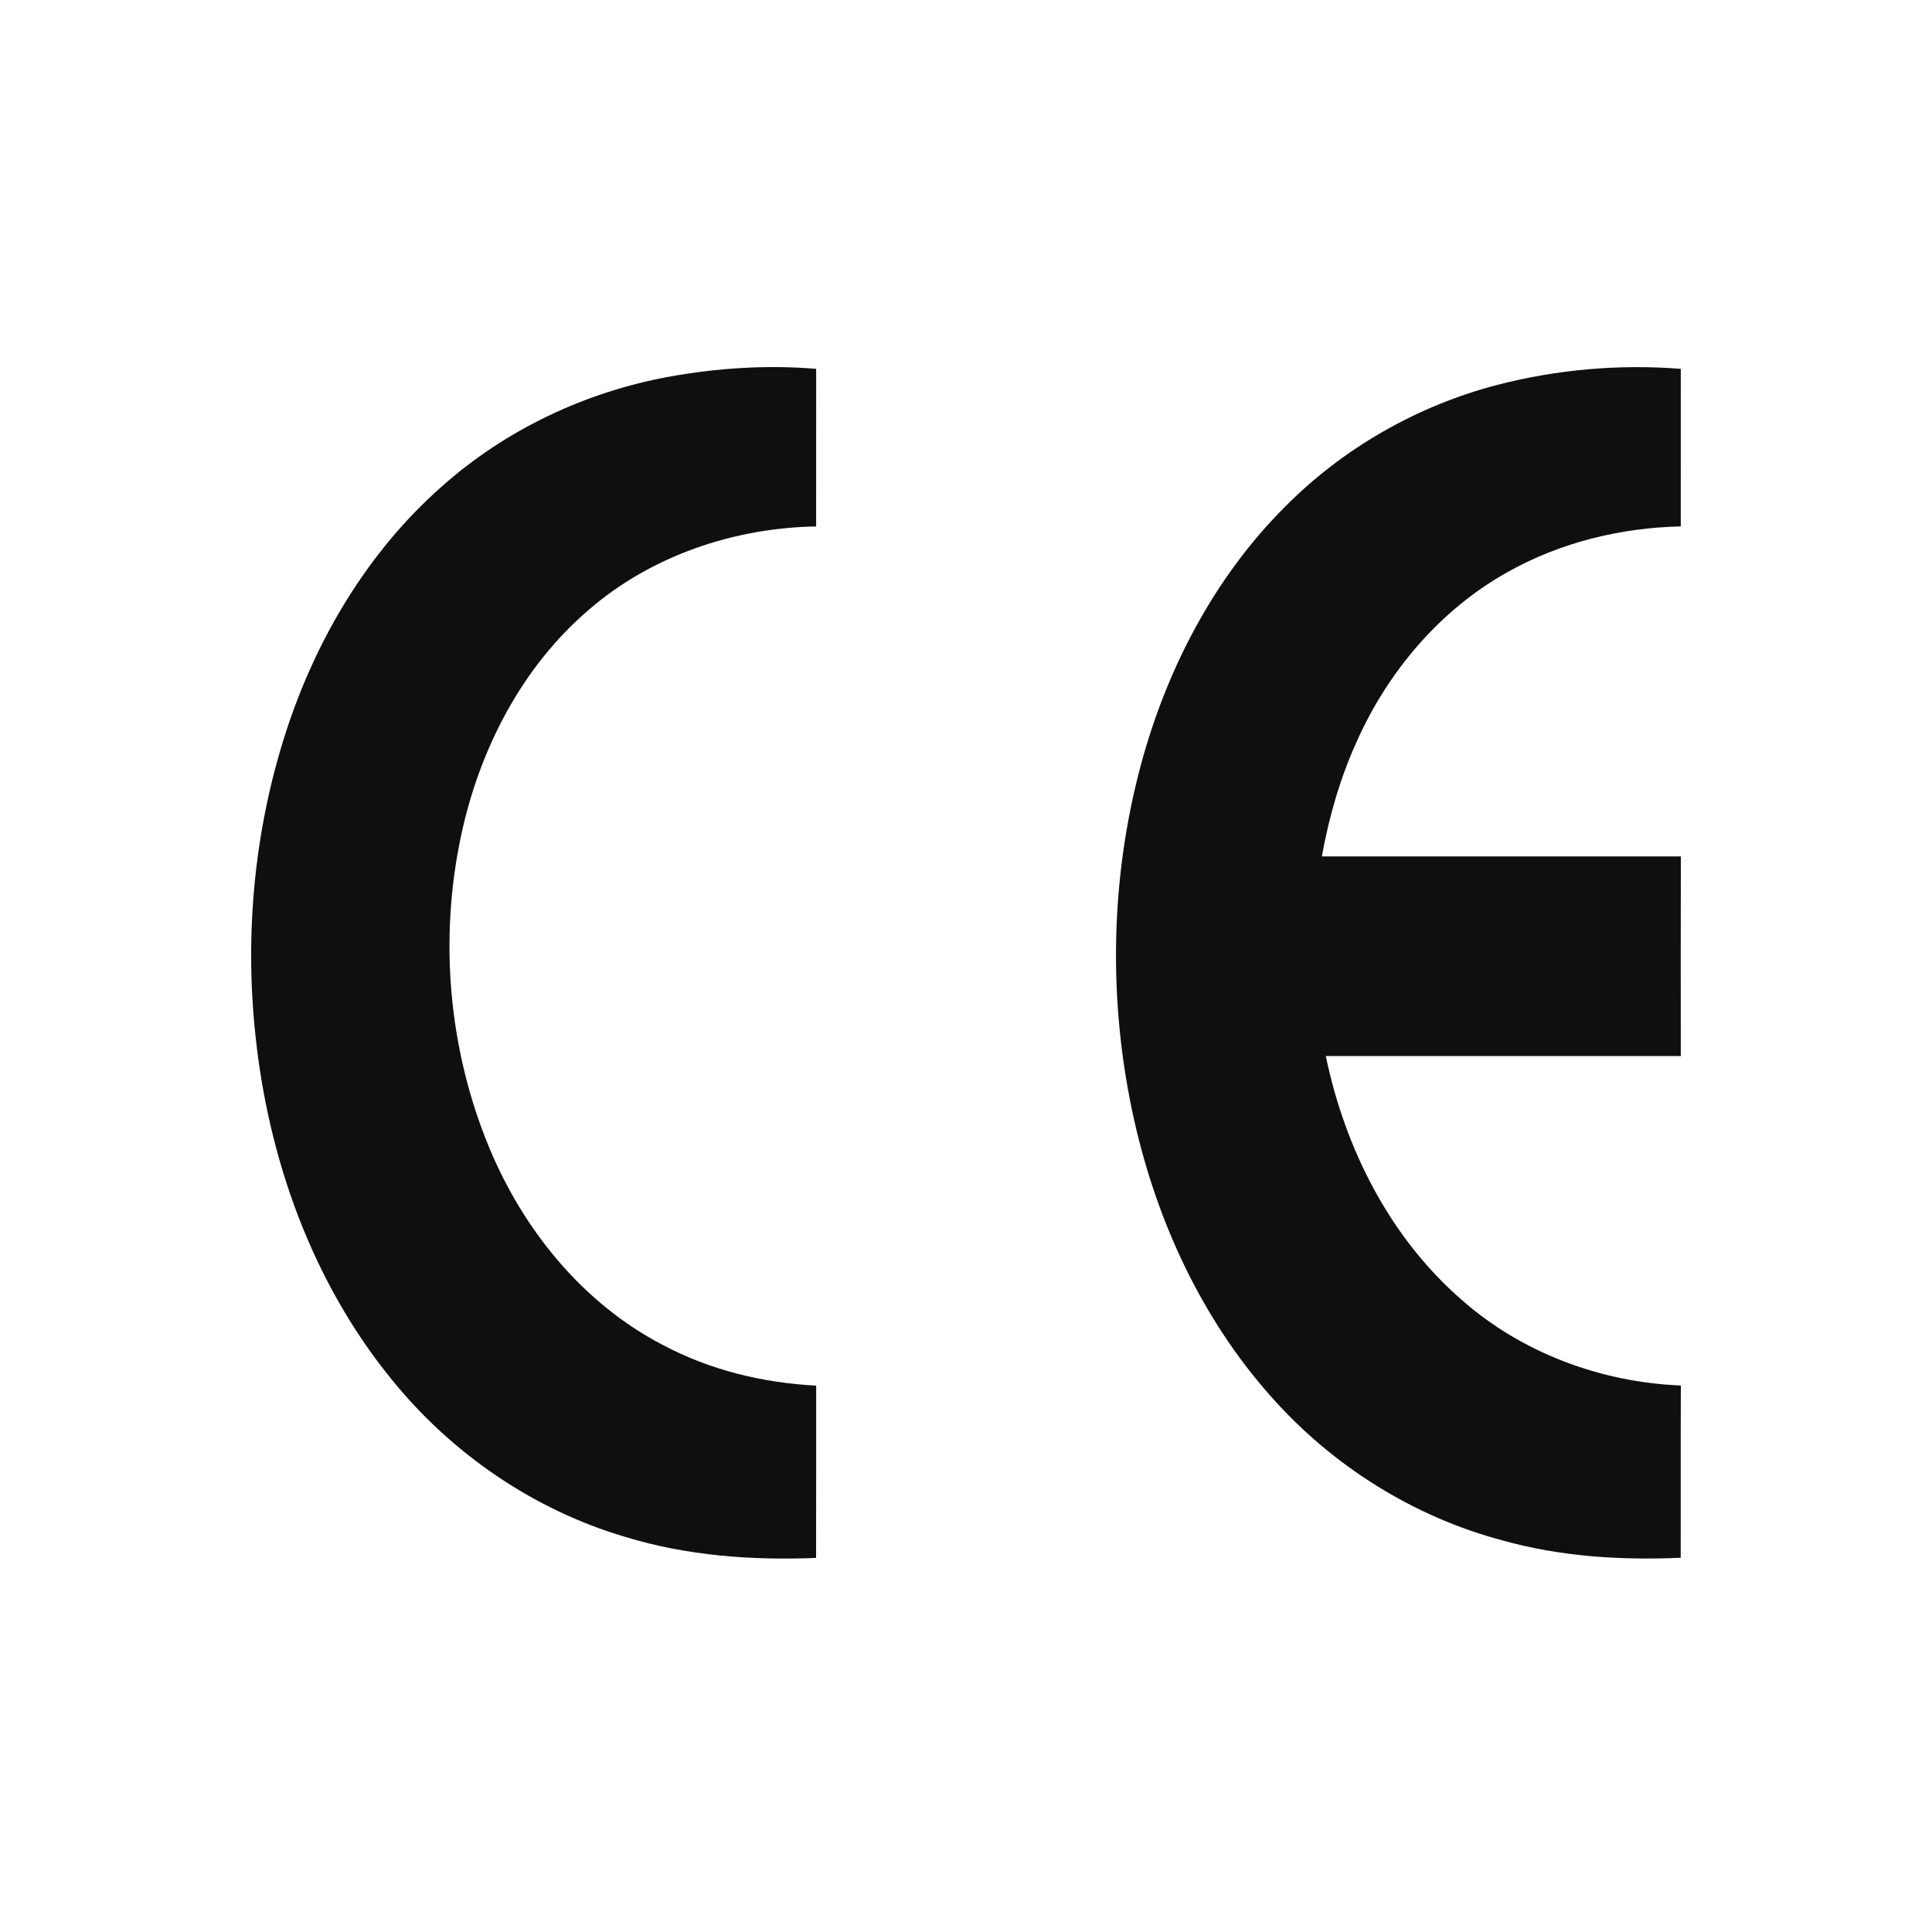 <svg width="100" height="100" viewBox="0 0 100 100" fill="none" xmlns="http://www.w3.org/2000/svg">
<path d="M34.608 19.503C37.121 19.045 39.698 18.88 42.245 19.091C42.243 21.81 42.246 24.529 42.243 27.249C37.989 27.321 33.707 28.762 30.471 31.567C26.995 34.541 24.812 38.808 23.869 43.239C22.717 48.614 23.217 54.347 25.332 59.424C27.096 63.669 30.178 67.467 34.293 69.608C36.738 70.912 39.487 71.579 42.245 71.72C42.242 74.692 42.249 77.664 42.24 80.637C38.92 80.772 35.556 80.528 32.366 79.551C27.606 78.149 23.345 75.215 20.238 71.358C16.145 66.319 13.884 59.965 13.218 53.551C12.659 48.296 13.172 42.917 14.801 37.885C16.365 33.06 19.056 28.529 22.887 25.163C26.173 22.241 30.289 20.295 34.608 19.503Z" fill="#0F0F0F"/>
<path d="M77.49 19.924C80.583 19.123 83.813 18.841 86.997 19.091C86.994 21.808 86.996 24.528 86.996 27.247C83.9 27.315 80.796 28.067 78.085 29.582C74.547 31.539 71.816 34.774 70.192 38.453C69.349 40.324 68.783 42.311 68.419 44.328C74.612 44.326 80.807 44.325 87 44.328C86.99 47.772 86.997 51.218 86.997 54.661C80.872 54.66 74.748 54.663 68.623 54.66C69.615 59.447 71.944 64.069 75.676 67.296C78.784 70.036 82.877 71.548 87 71.713C86.987 74.684 87.001 77.658 86.993 80.629C83.905 80.765 80.777 80.572 77.789 79.737C73.164 78.515 68.948 75.862 65.786 72.281C62.204 68.261 59.884 63.223 58.708 57.994C57.349 51.93 57.445 45.532 59.069 39.528C60.407 34.602 62.846 29.909 66.468 26.274C69.483 23.215 73.337 21.008 77.49 19.924Z" fill="#0F0F0F"/>
</svg>
